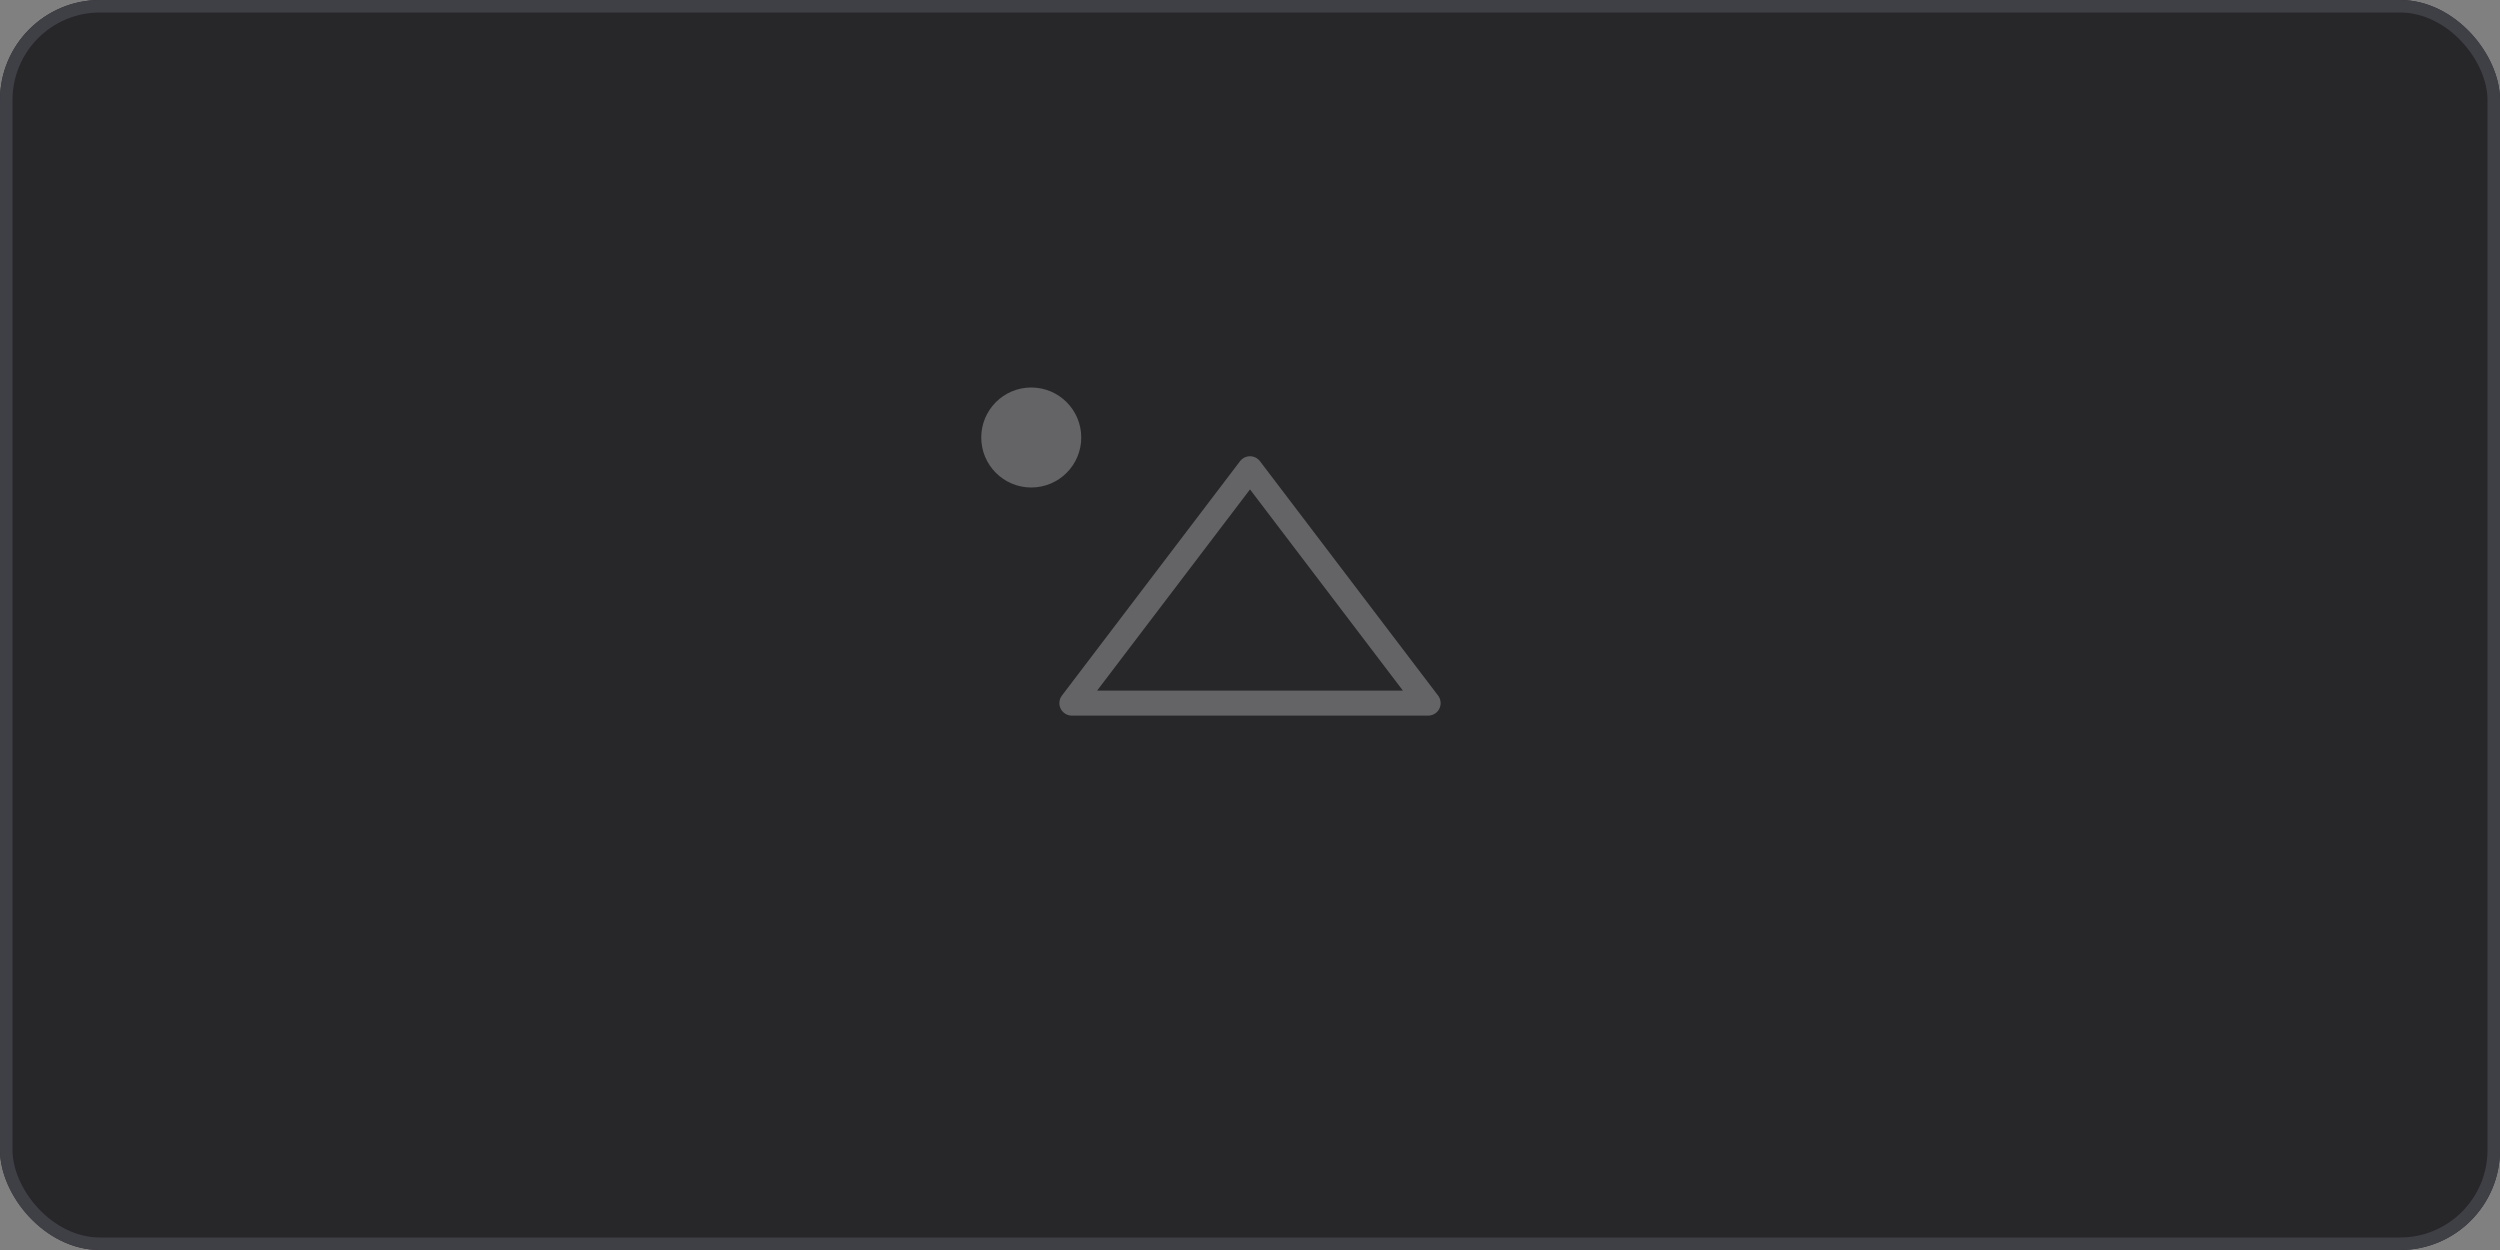 <svg width="400" height="200" viewBox="0 0 400 200" fill="none" xmlns="http://www.w3.org/2000/svg">
<rect x="0" y="0" width="400" height="200" fill="#808080" stroke="none"/>
<rect width="400" height="200" rx="16" fill="#27272a"/>
<rect x="1" y="1" width="398" height="198" rx="15" stroke="#3f3f46" stroke-width="2"/>
<g opacity="0.3">
<path d="M228.5 112.5L200 75L171.5 112.5H228.5Z" stroke="#f4f4f5" stroke-width="4" stroke-linejoin="round"/>
<circle cx="165" cy="70" r="8" fill="#f4f4f5"/>
</g>
</svg>